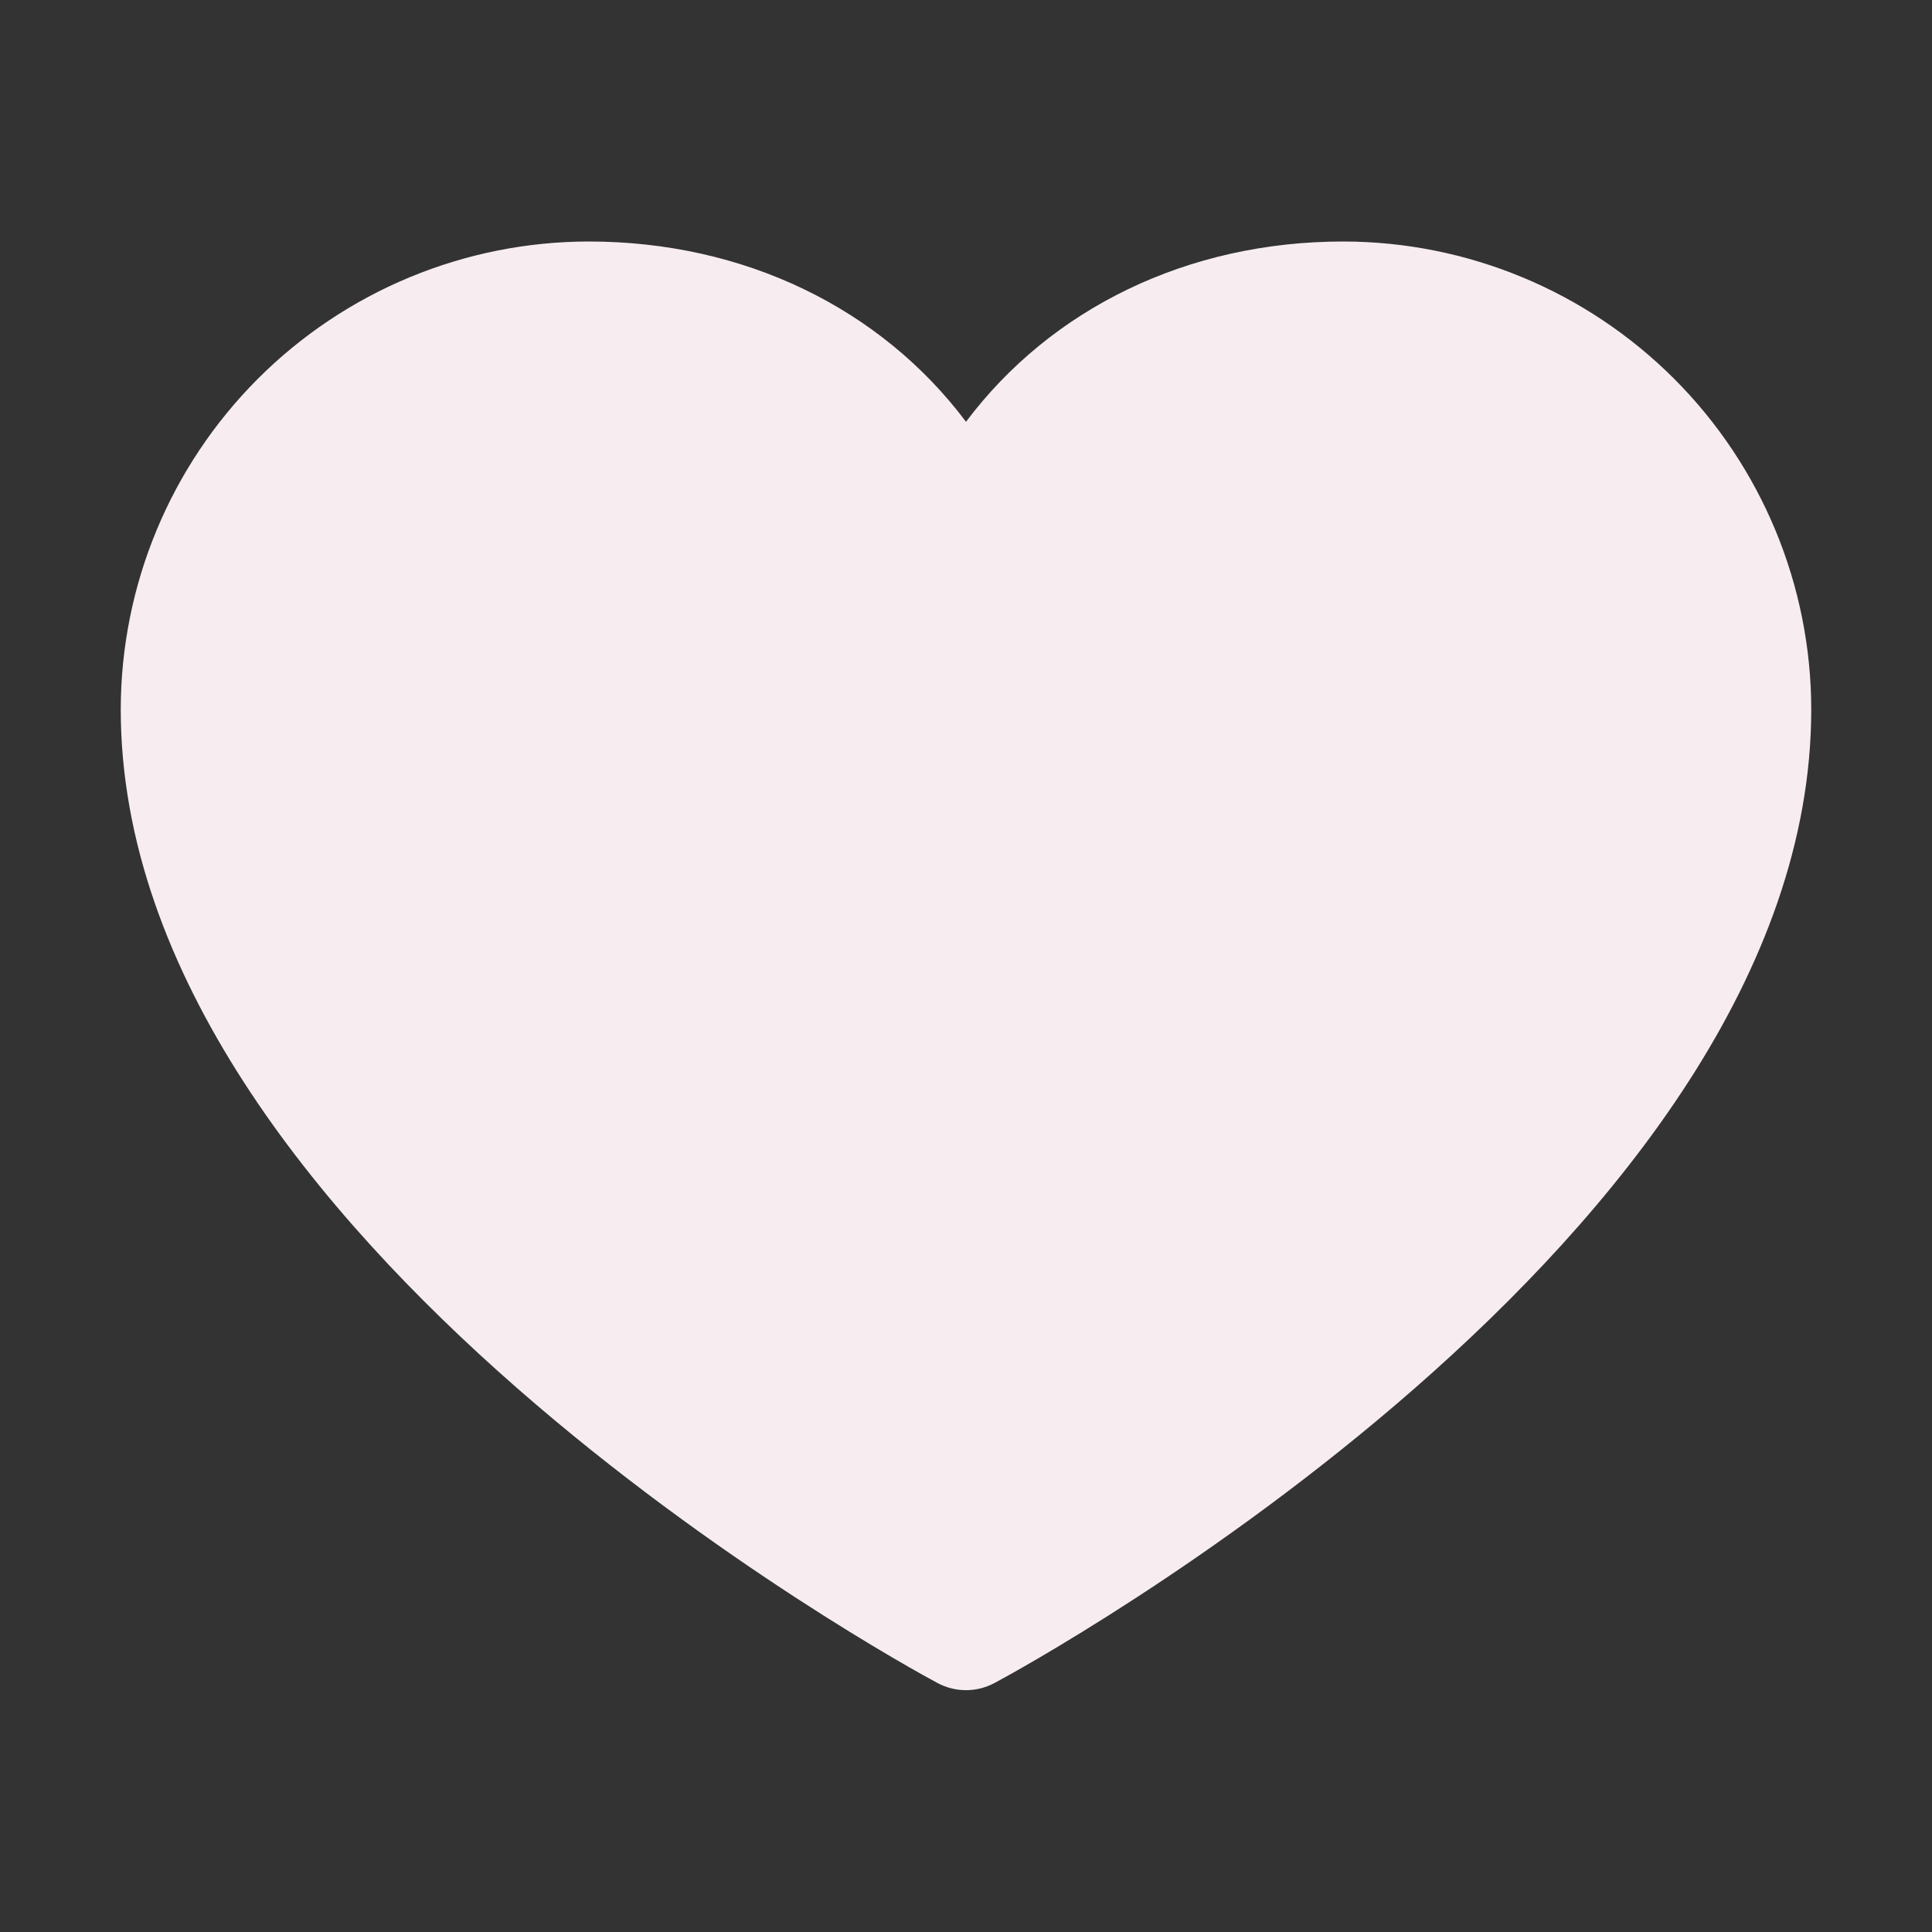 <?xml version="1.0" encoding="UTF-8"?> <svg xmlns="http://www.w3.org/2000/svg" width="76" height="76" viewBox="0 0 76 76" fill="none"><rect x="0" y="0" width="76" height="76" fill="#333333" stroke="none"/> <path d="M71.25 27.906C71.25 48.688 40.437 65.508 39.125 66.203C38.779 66.389 38.393 66.487 38 66.487C37.607 66.487 37.221 66.389 36.875 66.203C35.563 65.508 4.75 48.688 4.75 27.906C4.755 23.026 6.696 18.348 10.147 14.897C13.598 11.447 18.276 9.505 23.156 9.5C29.287 9.5 34.654 12.136 38 16.592C41.346 12.136 46.713 9.5 52.844 9.5C57.724 9.505 62.402 11.447 65.853 14.897C69.303 18.348 71.245 23.026 71.25 27.906Z" fill="#F7EDF0"></path> </svg> 